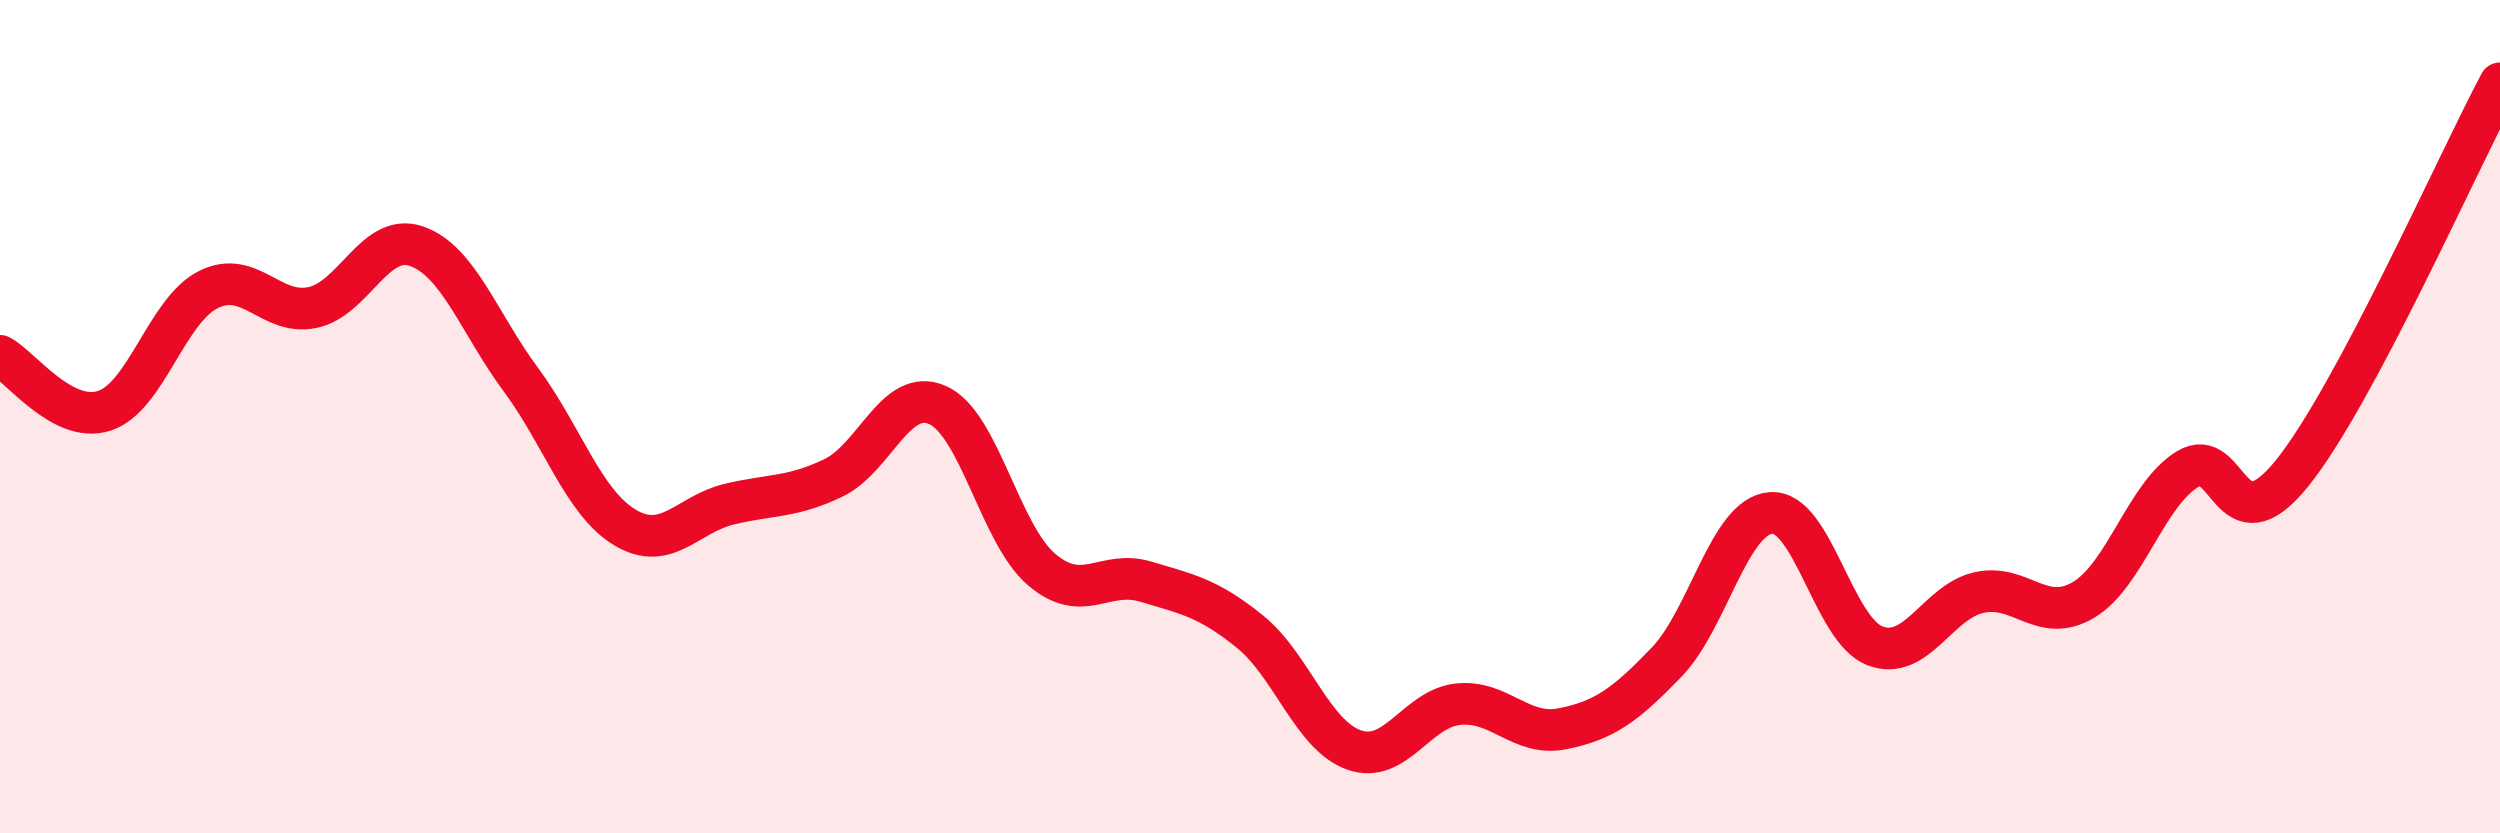 
    <svg width="60" height="20" viewBox="0 0 60 20" xmlns="http://www.w3.org/2000/svg">
      <path
        d="M 0,8.54 C 0.5,8.8 1.5,10.18 2.5,9.86 C 3.5,9.54 4,7.45 5,6.95 C 6,6.45 6.5,7.59 7.5,7.38 C 8.5,7.17 9,5.56 10,5.91 C 11,6.26 11.5,7.76 12.5,9.11 C 13.5,10.46 14,12.06 15,12.66 C 16,13.26 16.5,12.34 17.5,12.1 C 18.5,11.86 19,11.95 20,11.47 C 21,10.99 21.5,9.28 22.5,9.72 C 23.5,10.16 24,12.82 25,13.67 C 26,14.52 26.5,13.66 27.5,13.96 C 28.5,14.26 29,14.35 30,15.16 C 31,15.97 31.5,17.65 32.5,18 C 33.5,18.35 34,17 35,16.9 C 36,16.8 36.5,17.69 37.5,17.49 C 38.5,17.29 39,16.93 40,15.89 C 41,14.85 41.5,12.39 42.5,12.31 C 43.5,12.23 44,15.12 45,15.5 C 46,15.88 46.5,14.44 47.5,14.22 C 48.5,14 49,14.99 50,14.4 C 51,13.81 51.5,11.87 52.5,11.26 C 53.5,10.65 53.5,13.22 55,11.37 C 56.5,9.52 59,3.87 60,2L60 20L0 20Z"
        fill="#EB0A25"
        opacity="0.1"
        stroke-linecap="round"
        stroke-linejoin="round"
      />
      <path
        d="M 0,8.54 C 0.5,8.8 1.5,10.18 2.5,9.86 C 3.5,9.54 4,7.45 5,6.95 C 6,6.45 6.5,7.59 7.5,7.38 C 8.5,7.17 9,5.56 10,5.91 C 11,6.26 11.5,7.76 12.5,9.11 C 13.5,10.46 14,12.06 15,12.66 C 16,13.26 16.5,12.34 17.5,12.1 C 18.5,11.86 19,11.95 20,11.47 C 21,10.99 21.5,9.28 22.5,9.72 C 23.5,10.16 24,12.82 25,13.67 C 26,14.52 26.5,13.66 27.5,13.96 C 28.5,14.26 29,14.35 30,15.16 C 31,15.97 31.5,17.65 32.5,18 C 33.5,18.35 34,17 35,16.9 C 36,16.8 36.5,17.69 37.5,17.49 C 38.5,17.29 39,16.93 40,15.89 C 41,14.85 41.5,12.39 42.5,12.31 C 43.5,12.23 44,15.12 45,15.5 C 46,15.88 46.5,14.44 47.5,14.22 C 48.5,14 49,14.99 50,14.4 C 51,13.81 51.5,11.87 52.5,11.26 C 53.5,10.65 53.5,13.22 55,11.37 C 56.5,9.52 59,3.87 60,2"
        stroke="#EB0A25"
        stroke-width="1"
        fill="none"
        stroke-linecap="round"
        stroke-linejoin="round"
      />
    </svg>
  